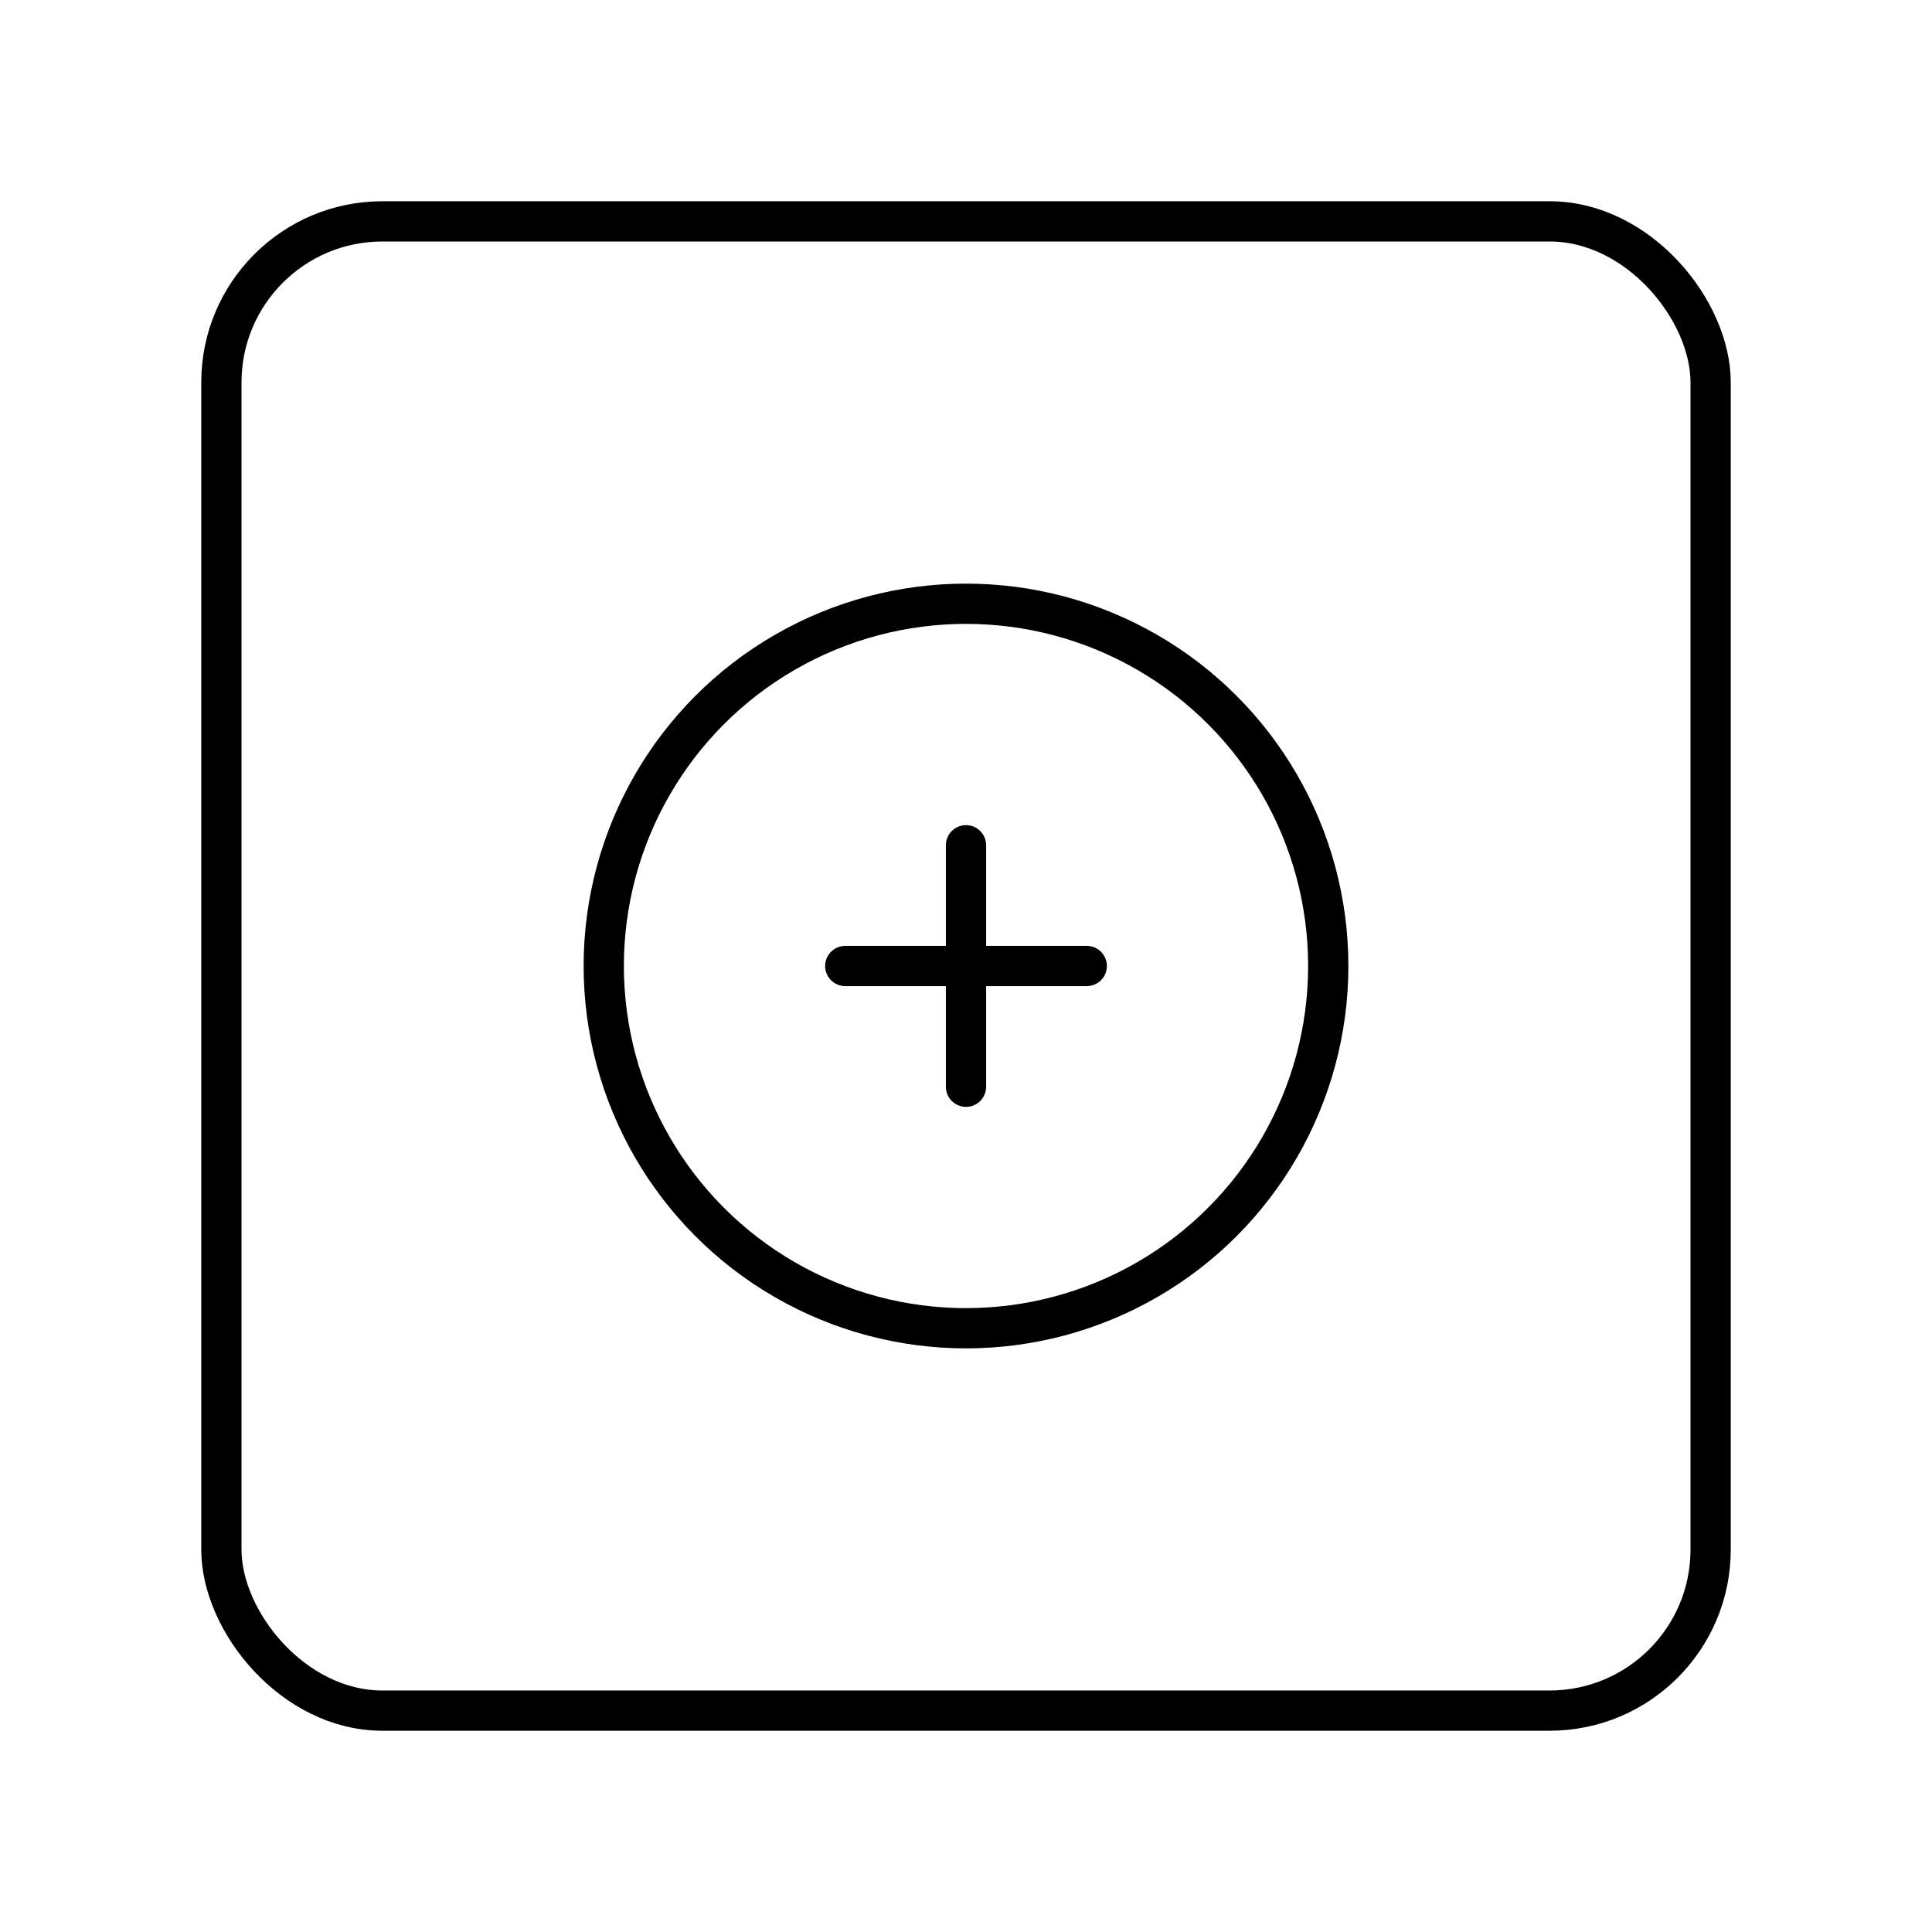 <?xml version="1.0" encoding="UTF-8"?><svg id="b" xmlns="http://www.w3.org/2000/svg" viewBox="0 0 48 48"><defs><style>.c{fill:none;stroke:#000;stroke-linecap:round;stroke-linejoin:round;}</style></defs><line class="c" x1="24" y1="27" x2="24" y2="21"/><circle class="c" cx="24" cy="24" r="9"/><line class="c" x1="27" y1="24" x2="21" y2="24"/><rect class="c" x="5.5" y="5.5" width="37" height="37" rx="4" ry="4"/></svg>
